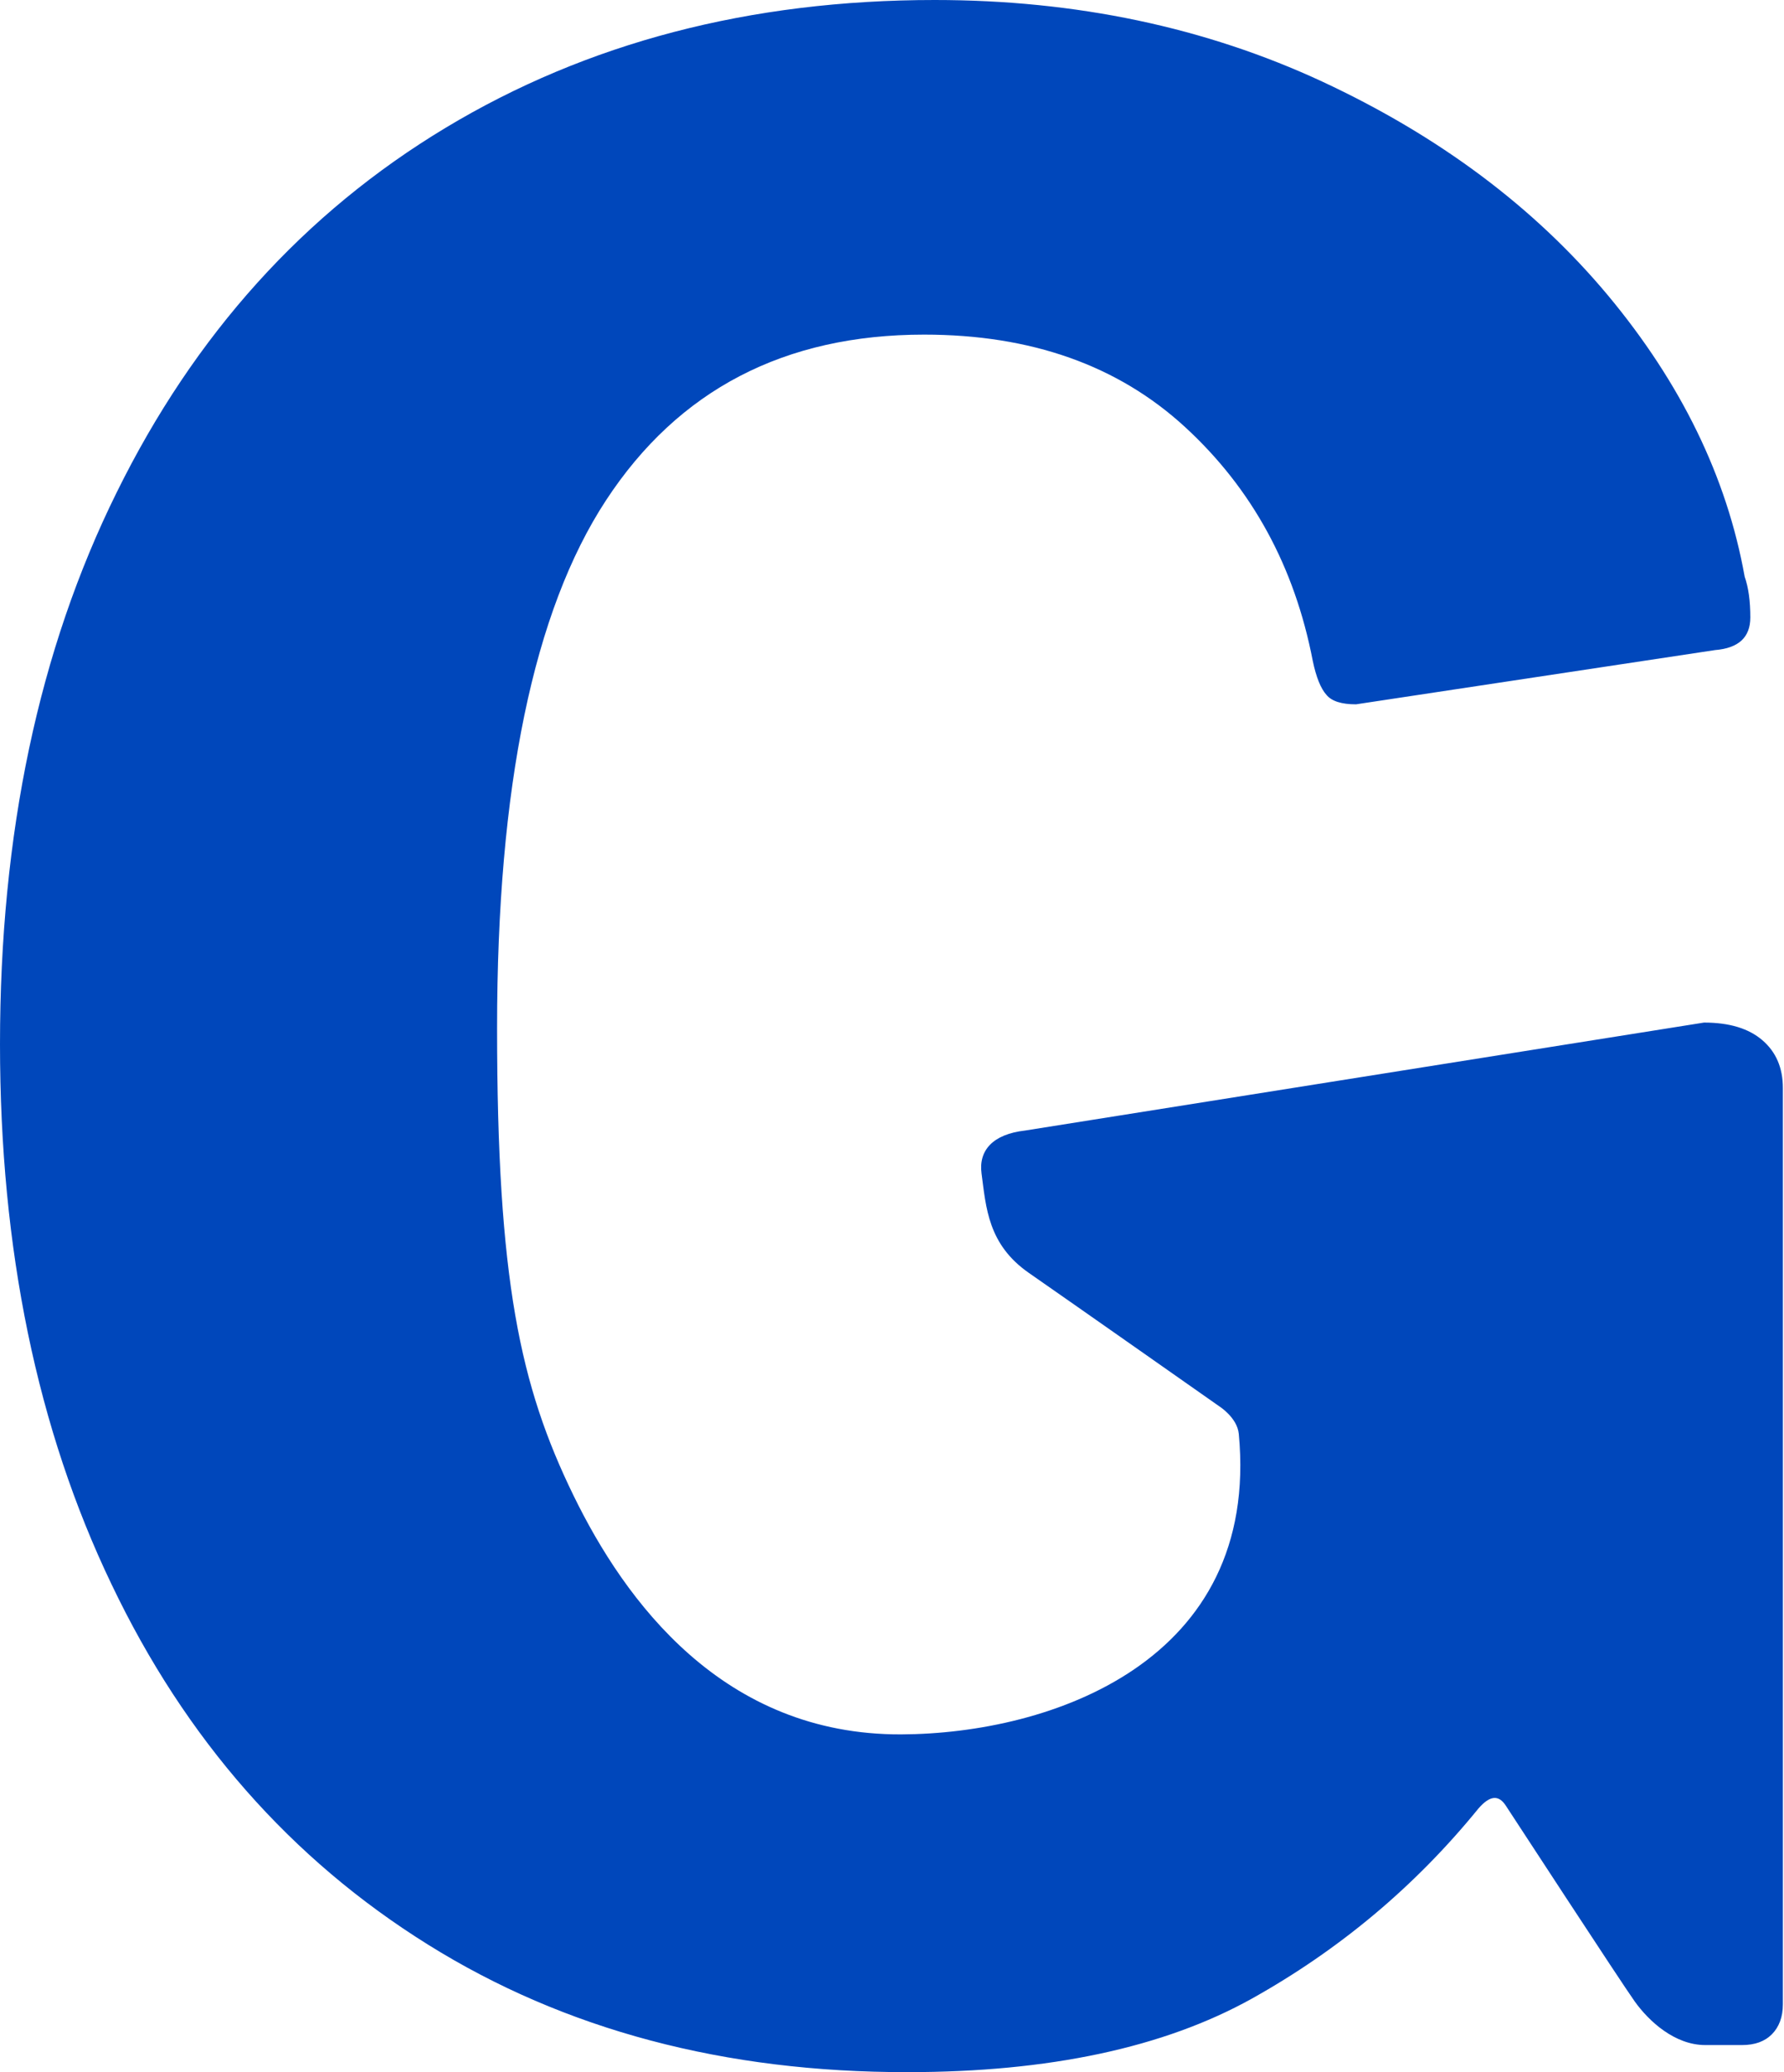 <svg width="205" height="238" viewBox="0 0 205 238" fill="none" xmlns="http://www.w3.org/2000/svg">
    <path d="M49.19 223.34C33.46 213.54 21.3 199.74 12.81 181.94C4.27 164.14 0 143.46 0 119.93C0 95.79 4.44 74.66 13.42 56.53C22.35 38.43 34.95 24.46 51.2 14.68C67.45 4.9 86.19 0 107.41 0C123.66 0 138.52 3.14 151.94 9.37C165.36 15.62 176.3 23.79 184.75 33.9C193.16 43.99 198.43 54.77 200.48 66.23C200.92 67.47 201.13 69.04 201.13 70.91C201.13 73.2 199.78 74.44 197.08 74.66L155.82 80.89C154.16 80.89 153.03 80.54 152.42 79.8C151.77 79.08 151.24 77.77 150.85 75.9C148.76 65.07 143.88 56.12 136.17 49.04C128.46 41.96 118.48 38.43 106.19 38.43C90.15 38.43 77.95 44.77 69.63 57.47C61.31 70.17 57.12 90.37 57.12 118.06C57.12 147.01 59.76 159.15 65.89 171.73C71.8 183.86 83.06 199.27 103.56 199.19C120.77 199.12 144.82 190.82 142.35 164.68C142.17 162.81 140.12 161.52 140.12 161.52C140.12 161.52 122.97 149.48 118.24 146.2C113.52 142.93 113.31 138.67 112.79 134.78C112.43 132.12 114.09 130.26 117.79 129.84L195.81 117.44C198.73 117.44 200.95 118.12 202.52 119.47C204.09 120.82 204.87 122.65 204.87 124.94V230.19C204.87 231.65 204.43 232.8 203.61 233.63C202.78 234.46 201.65 234.87 200.17 234.87H195.96C192.43 234.87 189.47 232.12 187.86 229.88C186.46 227.94 173.03 207.37 173.03 207.37C172.23 206.15 171.25 206.14 169.89 207.7C162.61 216.65 153.9 223.93 143.83 229.55C133.72 235.17 120.52 237.98 104.31 237.98C83.27 238.01 64.88 233.13 49.19 223.34Z"
          fill="#0047BA"/>
    <style>
        path {
        fill: #0047BB;
        }

        @media ( prefers-color-scheme: dark ) {
        path {
        fill: #97D700;
        }
        }
    </style>
</svg>
